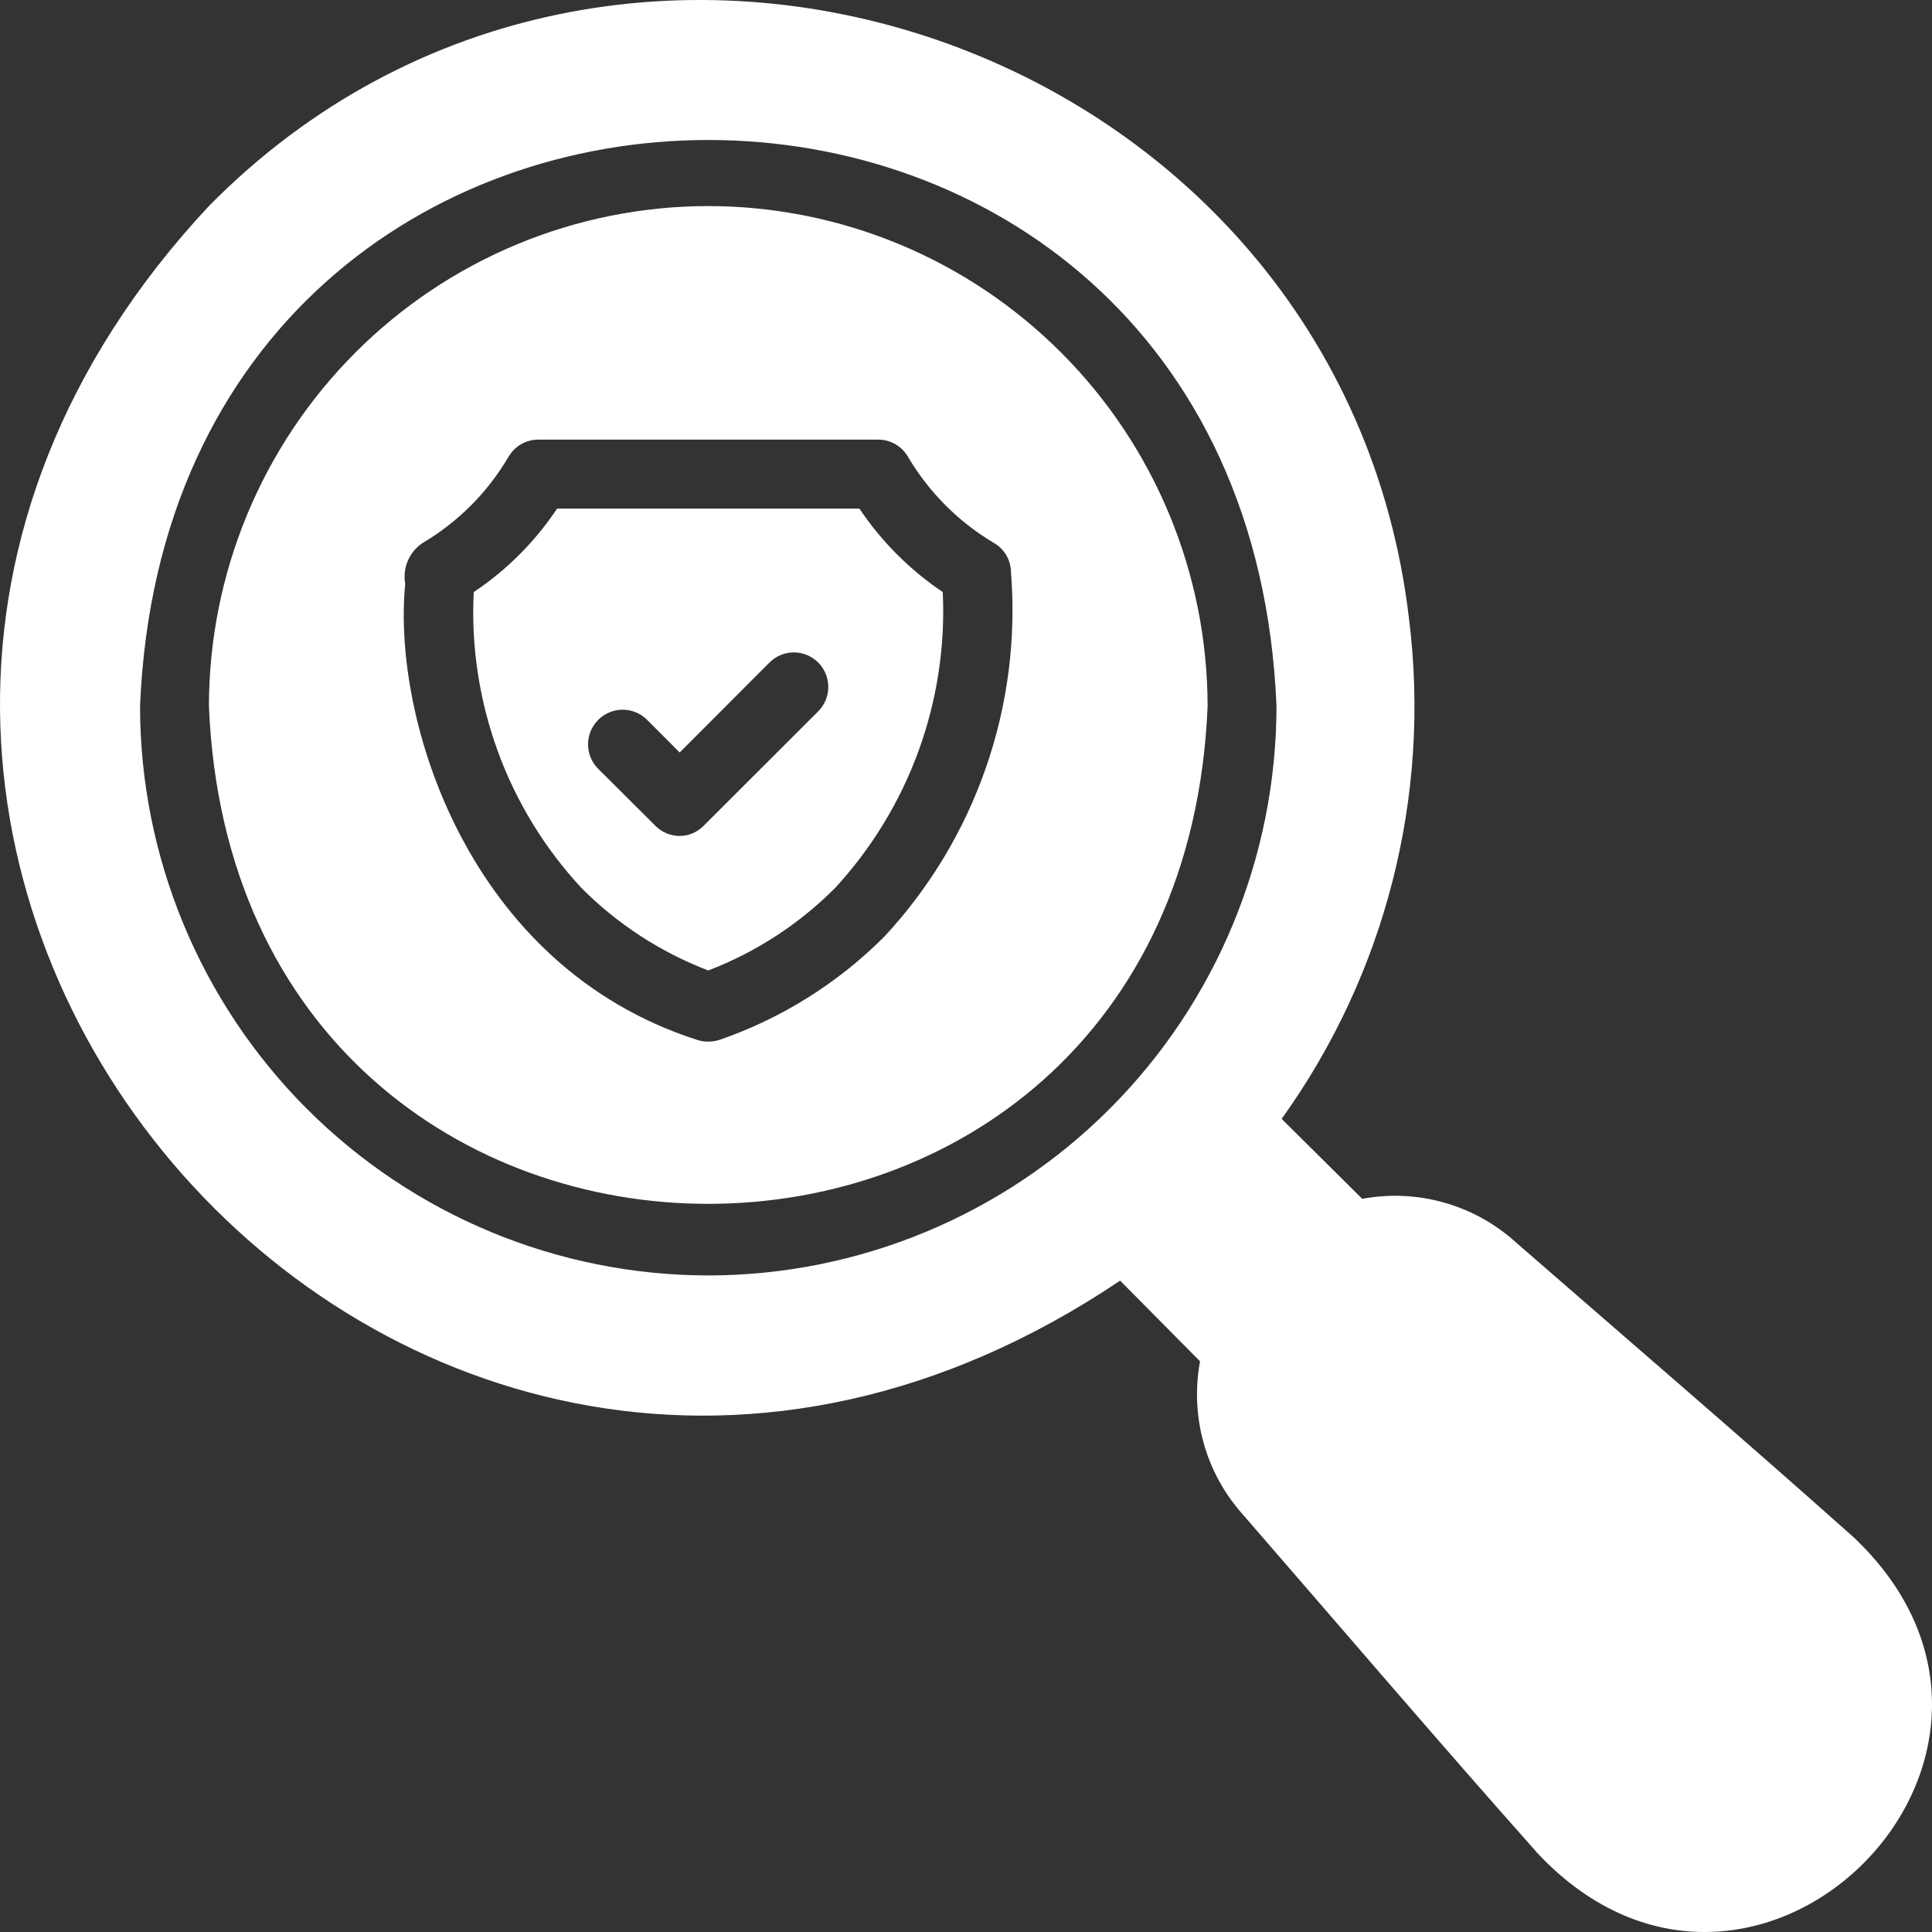 <?xml version="1.0" encoding="UTF-8"?>
<svg xmlns="http://www.w3.org/2000/svg" width="35" height="35" viewBox="0 0 35 35" fill="none">
  <rect x="0" y="0" width="35" height="35" fill="#333333" stroke="none"/>
  <g clip-path="url(#clip0_111_96)">
    <path d="M33.587 27.855C31.559 26.046 29.488 24.271 27.461 22.506C27.089 22.169 26.644 21.922 26.161 21.786C25.679 21.649 25.171 21.626 24.678 21.718L23.218 20.269C25.099 17.652 25.924 14.42 25.527 11.22C24.301 0.726 11.19 -3.782 3.784 3.733C-6.953 15.236 7.255 31.962 20.292 23.2L21.74 24.662C21.648 25.156 21.671 25.664 21.807 26.148C21.943 26.631 22.189 27.076 22.526 27.449C24.287 29.478 26.066 31.561 27.866 33.586C31.792 37.741 37.742 31.8 33.587 27.855ZM12.831 23.106C10.101 23.103 7.485 22.016 5.555 20.083C3.625 18.149 2.539 15.528 2.537 12.794C3.101 -0.885 22.563 -0.881 23.125 12.794C23.122 15.528 22.037 18.149 20.107 20.083C18.177 22.016 15.56 23.103 12.831 23.106ZM12.831 3.733C10.432 3.735 8.132 4.69 6.436 6.389C4.74 8.088 3.786 10.392 3.785 12.794C4.282 24.816 21.381 24.812 21.877 12.794C21.875 10.392 20.922 8.088 19.225 6.389C17.529 4.69 15.229 3.735 12.831 3.733ZM16.025 16.963C15.184 17.808 14.162 18.449 13.037 18.837C12.903 18.881 12.759 18.881 12.625 18.837C8.466 17.5 7.1 13.015 7.341 10.576C7.316 10.436 7.332 10.292 7.387 10.161C7.443 10.03 7.535 9.918 7.653 9.838C8.297 9.459 8.833 8.921 9.212 8.276C9.267 8.182 9.345 8.103 9.439 8.048C9.533 7.994 9.64 7.964 9.749 7.964H15.913C16.021 7.964 16.128 7.994 16.223 8.048C16.317 8.103 16.395 8.182 16.449 8.276C16.83 8.92 17.366 9.457 18.009 9.838C18.102 9.892 18.179 9.97 18.233 10.063C18.286 10.156 18.314 10.262 18.315 10.37C18.41 11.568 18.256 12.772 17.861 13.907C17.467 15.042 16.842 16.083 16.025 16.963ZM15.569 9.214H10.092C9.693 9.813 9.18 10.327 8.582 10.726C8.533 11.704 8.681 12.681 9.015 13.601C9.349 14.521 9.864 15.364 10.529 16.082C11.181 16.739 11.966 17.25 12.831 17.581C13.695 17.25 14.48 16.739 15.133 16.082C15.795 15.362 16.308 14.518 16.642 13.599C16.976 12.68 17.125 11.703 17.079 10.726C16.483 10.325 15.97 9.811 15.569 9.214ZM14.833 12.876L12.75 14.957C12.693 15.016 12.625 15.063 12.55 15.095C12.475 15.127 12.395 15.144 12.313 15.144C12.23 15.144 12.149 15.127 12.072 15.095C11.996 15.063 11.928 15.016 11.87 14.957L10.828 13.919C10.714 13.801 10.652 13.643 10.653 13.478C10.655 13.314 10.721 13.157 10.837 13.041C10.953 12.925 11.11 12.859 11.274 12.857C11.438 12.855 11.596 12.918 11.714 13.032L12.313 13.632L13.947 11.995C14.065 11.881 14.222 11.818 14.386 11.819C14.549 11.82 14.705 11.886 14.821 12.001C14.937 12.116 15.003 12.272 15.005 12.436C15.008 12.599 14.946 12.757 14.833 12.876Z" fill="white"></path>
  </g>
  <defs>
    <clipPath id="clip0_111_96">
      <rect width="35" height="35" fill="white"></rect>
    </clipPath>
  </defs>
</svg>
